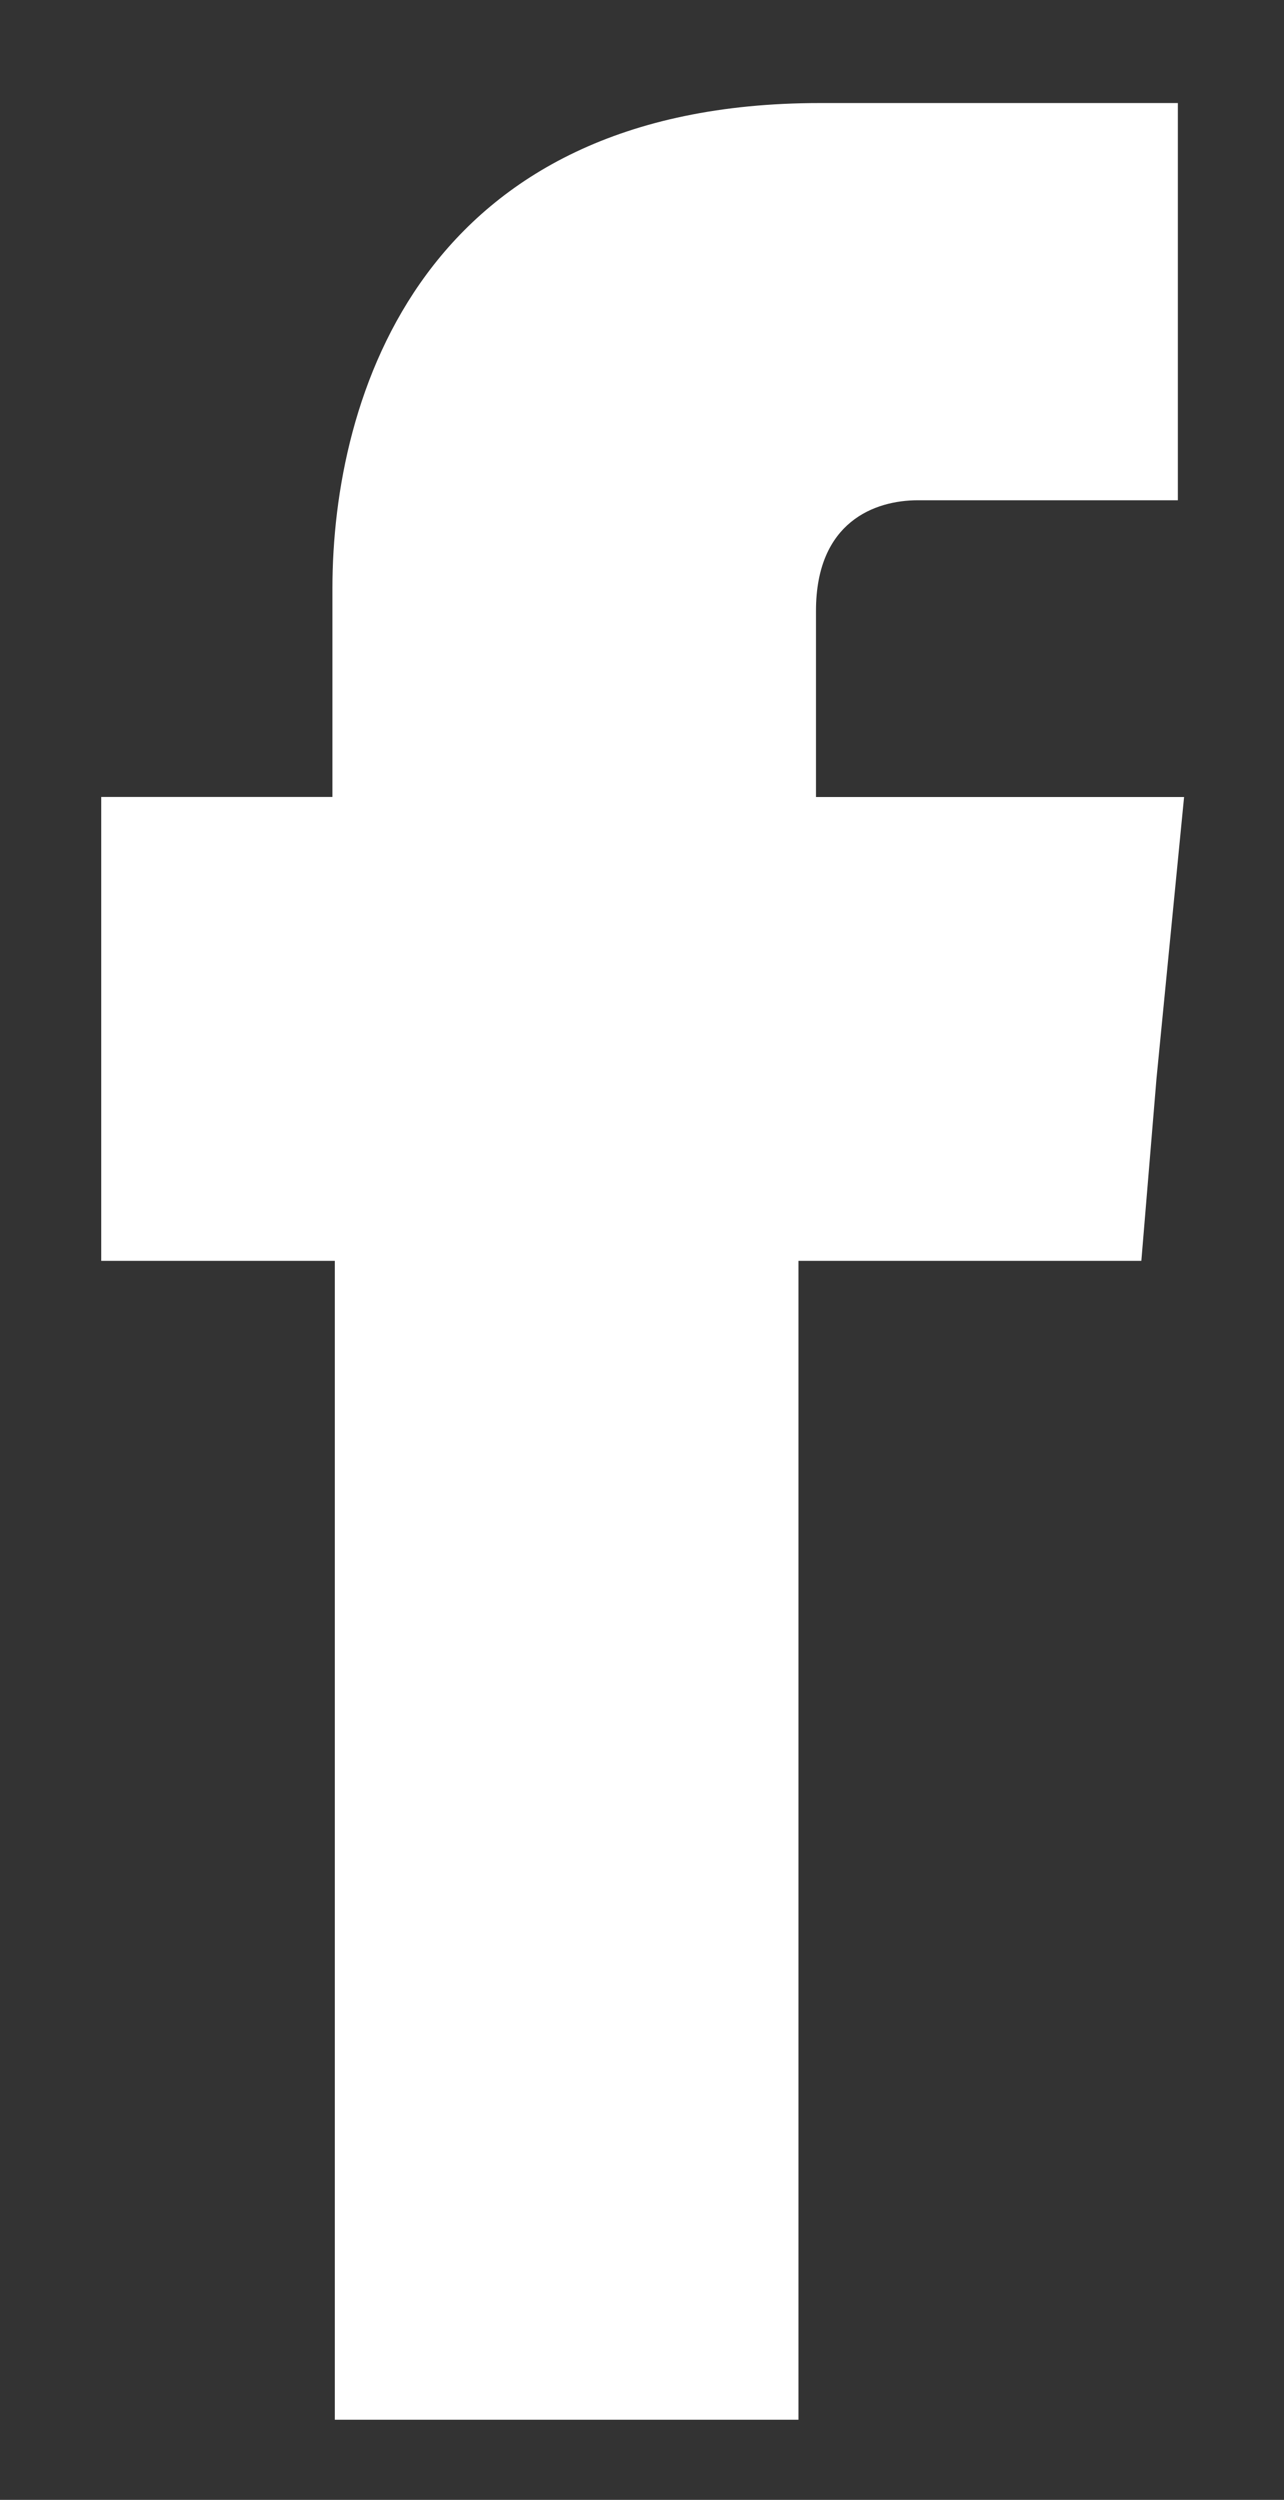 <?xml version="1.0" encoding="utf-8"?>
<!-- Generator: Adobe Illustrator 14.0.0, SVG Export Plug-In . SVG Version: 6.00 Build 43363)  -->
<!DOCTYPE svg PUBLIC "-//W3C//DTD SVG 1.1//EN" "http://www.w3.org/Graphics/SVG/1.1/DTD/svg11.dtd">
<svg version="1.1" id="Layer_1" xmlns="http://www.w3.org/2000/svg" xmlns:xlink="http://www.w3.org/1999/xlink" x="0px" y="0px"
	 width="16.705px" height="32.506px" viewBox="0 0 16.705 32.506" enable-background="new 0 0 16.705 32.506" xml:space="preserve">
<rect x="0" y="0" width="16.705" height="32.506" fill="#333333" stroke="none"/>
<path fill-rule="evenodd" clip-rule="evenodd" fill="#FFFFFF" d="M10.616,10.362V7.943c0-1.161,0.769-1.438,1.325-1.438
	c0.539,0,3.383,0,3.383,0V1.34h-4.658c-5.181,0-6.341,3.824-6.341,6.309v2.714H1.317v3.645v2.387h3.039c0,6.849,0,15.069,0,15.069
	h6.032c0,0,0-8.336,0-15.069h4.461l0.197-2.37l0.359-3.661H10.616z"/>
</svg>

